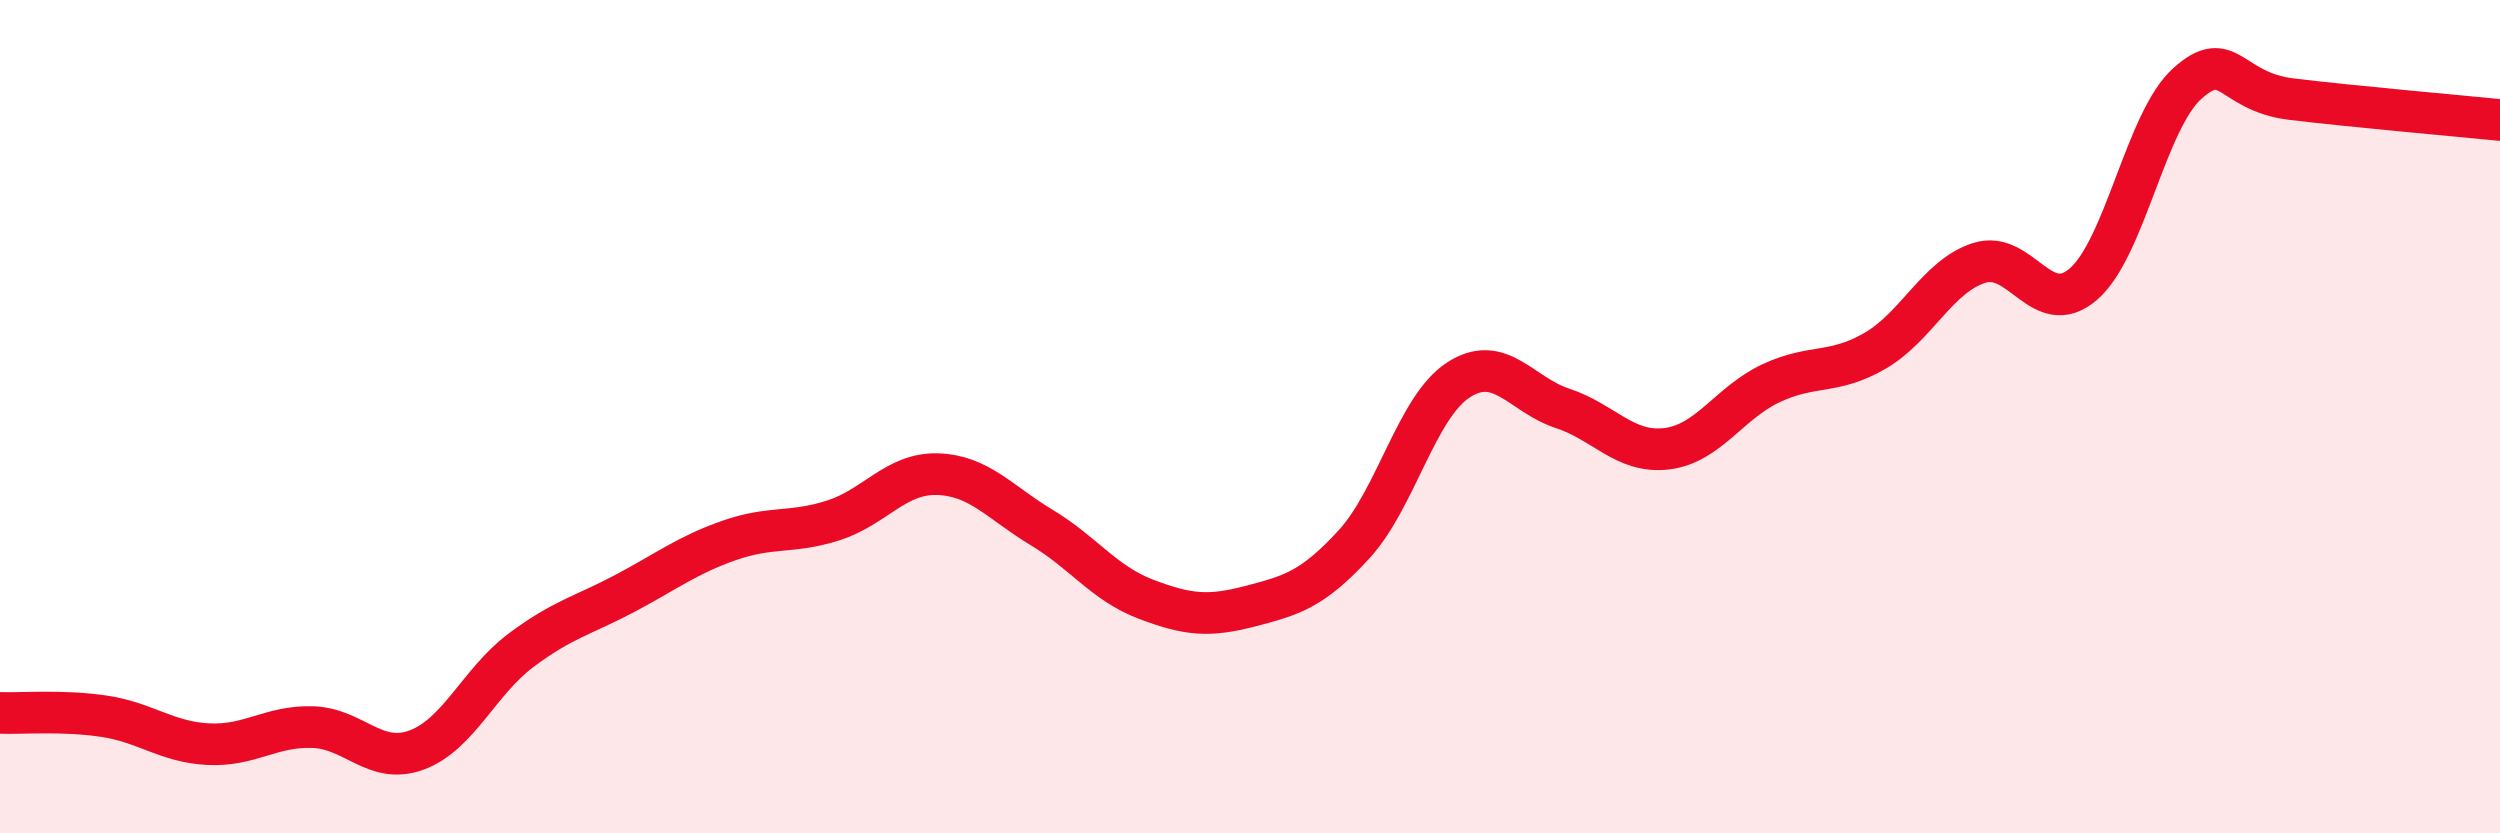 
    <svg width="60" height="20" viewBox="0 0 60 20" xmlns="http://www.w3.org/2000/svg">
      <path
        d="M 0,17.11 C 0.5,17.13 1.5,17.04 2.5,17.19 C 3.5,17.34 4,17.81 5,17.86 C 6,17.91 6.5,17.42 7.5,17.45 C 8.5,17.48 9,18.37 10,18 C 11,17.63 11.5,16.36 12.5,15.61 C 13.5,14.86 14,14.77 15,14.24 C 16,13.71 16.5,13.32 17.5,12.97 C 18.5,12.62 19,12.81 20,12.49 C 21,12.17 21.5,11.35 22.5,11.38 C 23.5,11.41 24,12.06 25,12.66 C 26,13.26 26.5,14 27.5,14.38 C 28.5,14.76 29,14.81 30,14.55 C 31,14.29 31.5,14.15 32.5,13.06 C 33.5,11.97 34,9.77 35,9.12 C 36,8.47 36.5,9.47 37.5,9.8 C 38.5,10.13 39,10.89 40,10.77 C 41,10.65 41.5,9.67 42.5,9.2 C 43.5,8.73 44,9 45,8.42 C 46,7.84 46.5,6.63 47.5,6.31 C 48.5,5.99 49,7.68 50,6.82 C 51,5.96 51.5,2.89 52.5,2 C 53.5,1.11 53.5,2.2 55,2.38 C 56.5,2.56 59,2.78 60,2.88L60 20L0 20Z"
        fill="#EB0A25"
        opacity="0.1"
        stroke-linecap="round"
        stroke-linejoin="round"
      />
      <path
        d="M 0,17.11 C 0.5,17.13 1.5,17.04 2.5,17.19 C 3.5,17.34 4,17.81 5,17.86 C 6,17.91 6.5,17.42 7.5,17.45 C 8.5,17.48 9,18.37 10,18 C 11,17.63 11.5,16.36 12.5,15.61 C 13.5,14.86 14,14.77 15,14.24 C 16,13.71 16.5,13.32 17.5,12.97 C 18.5,12.62 19,12.81 20,12.49 C 21,12.17 21.5,11.35 22.5,11.38 C 23.5,11.41 24,12.06 25,12.66 C 26,13.26 26.5,14 27.5,14.38 C 28.5,14.76 29,14.81 30,14.55 C 31,14.29 31.5,14.15 32.5,13.06 C 33.5,11.97 34,9.77 35,9.12 C 36,8.47 36.5,9.47 37.5,9.8 C 38.5,10.13 39,10.89 40,10.77 C 41,10.65 41.5,9.67 42.5,9.2 C 43.5,8.73 44,9 45,8.42 C 46,7.84 46.5,6.63 47.5,6.31 C 48.5,5.99 49,7.68 50,6.82 C 51,5.96 51.5,2.89 52.5,2 C 53.5,1.11 53.5,2.2 55,2.38 C 56.5,2.56 59,2.78 60,2.88"
        stroke="#EB0A25"
        stroke-width="1"
        fill="none"
        stroke-linecap="round"
        stroke-linejoin="round"
      />
    </svg>
  